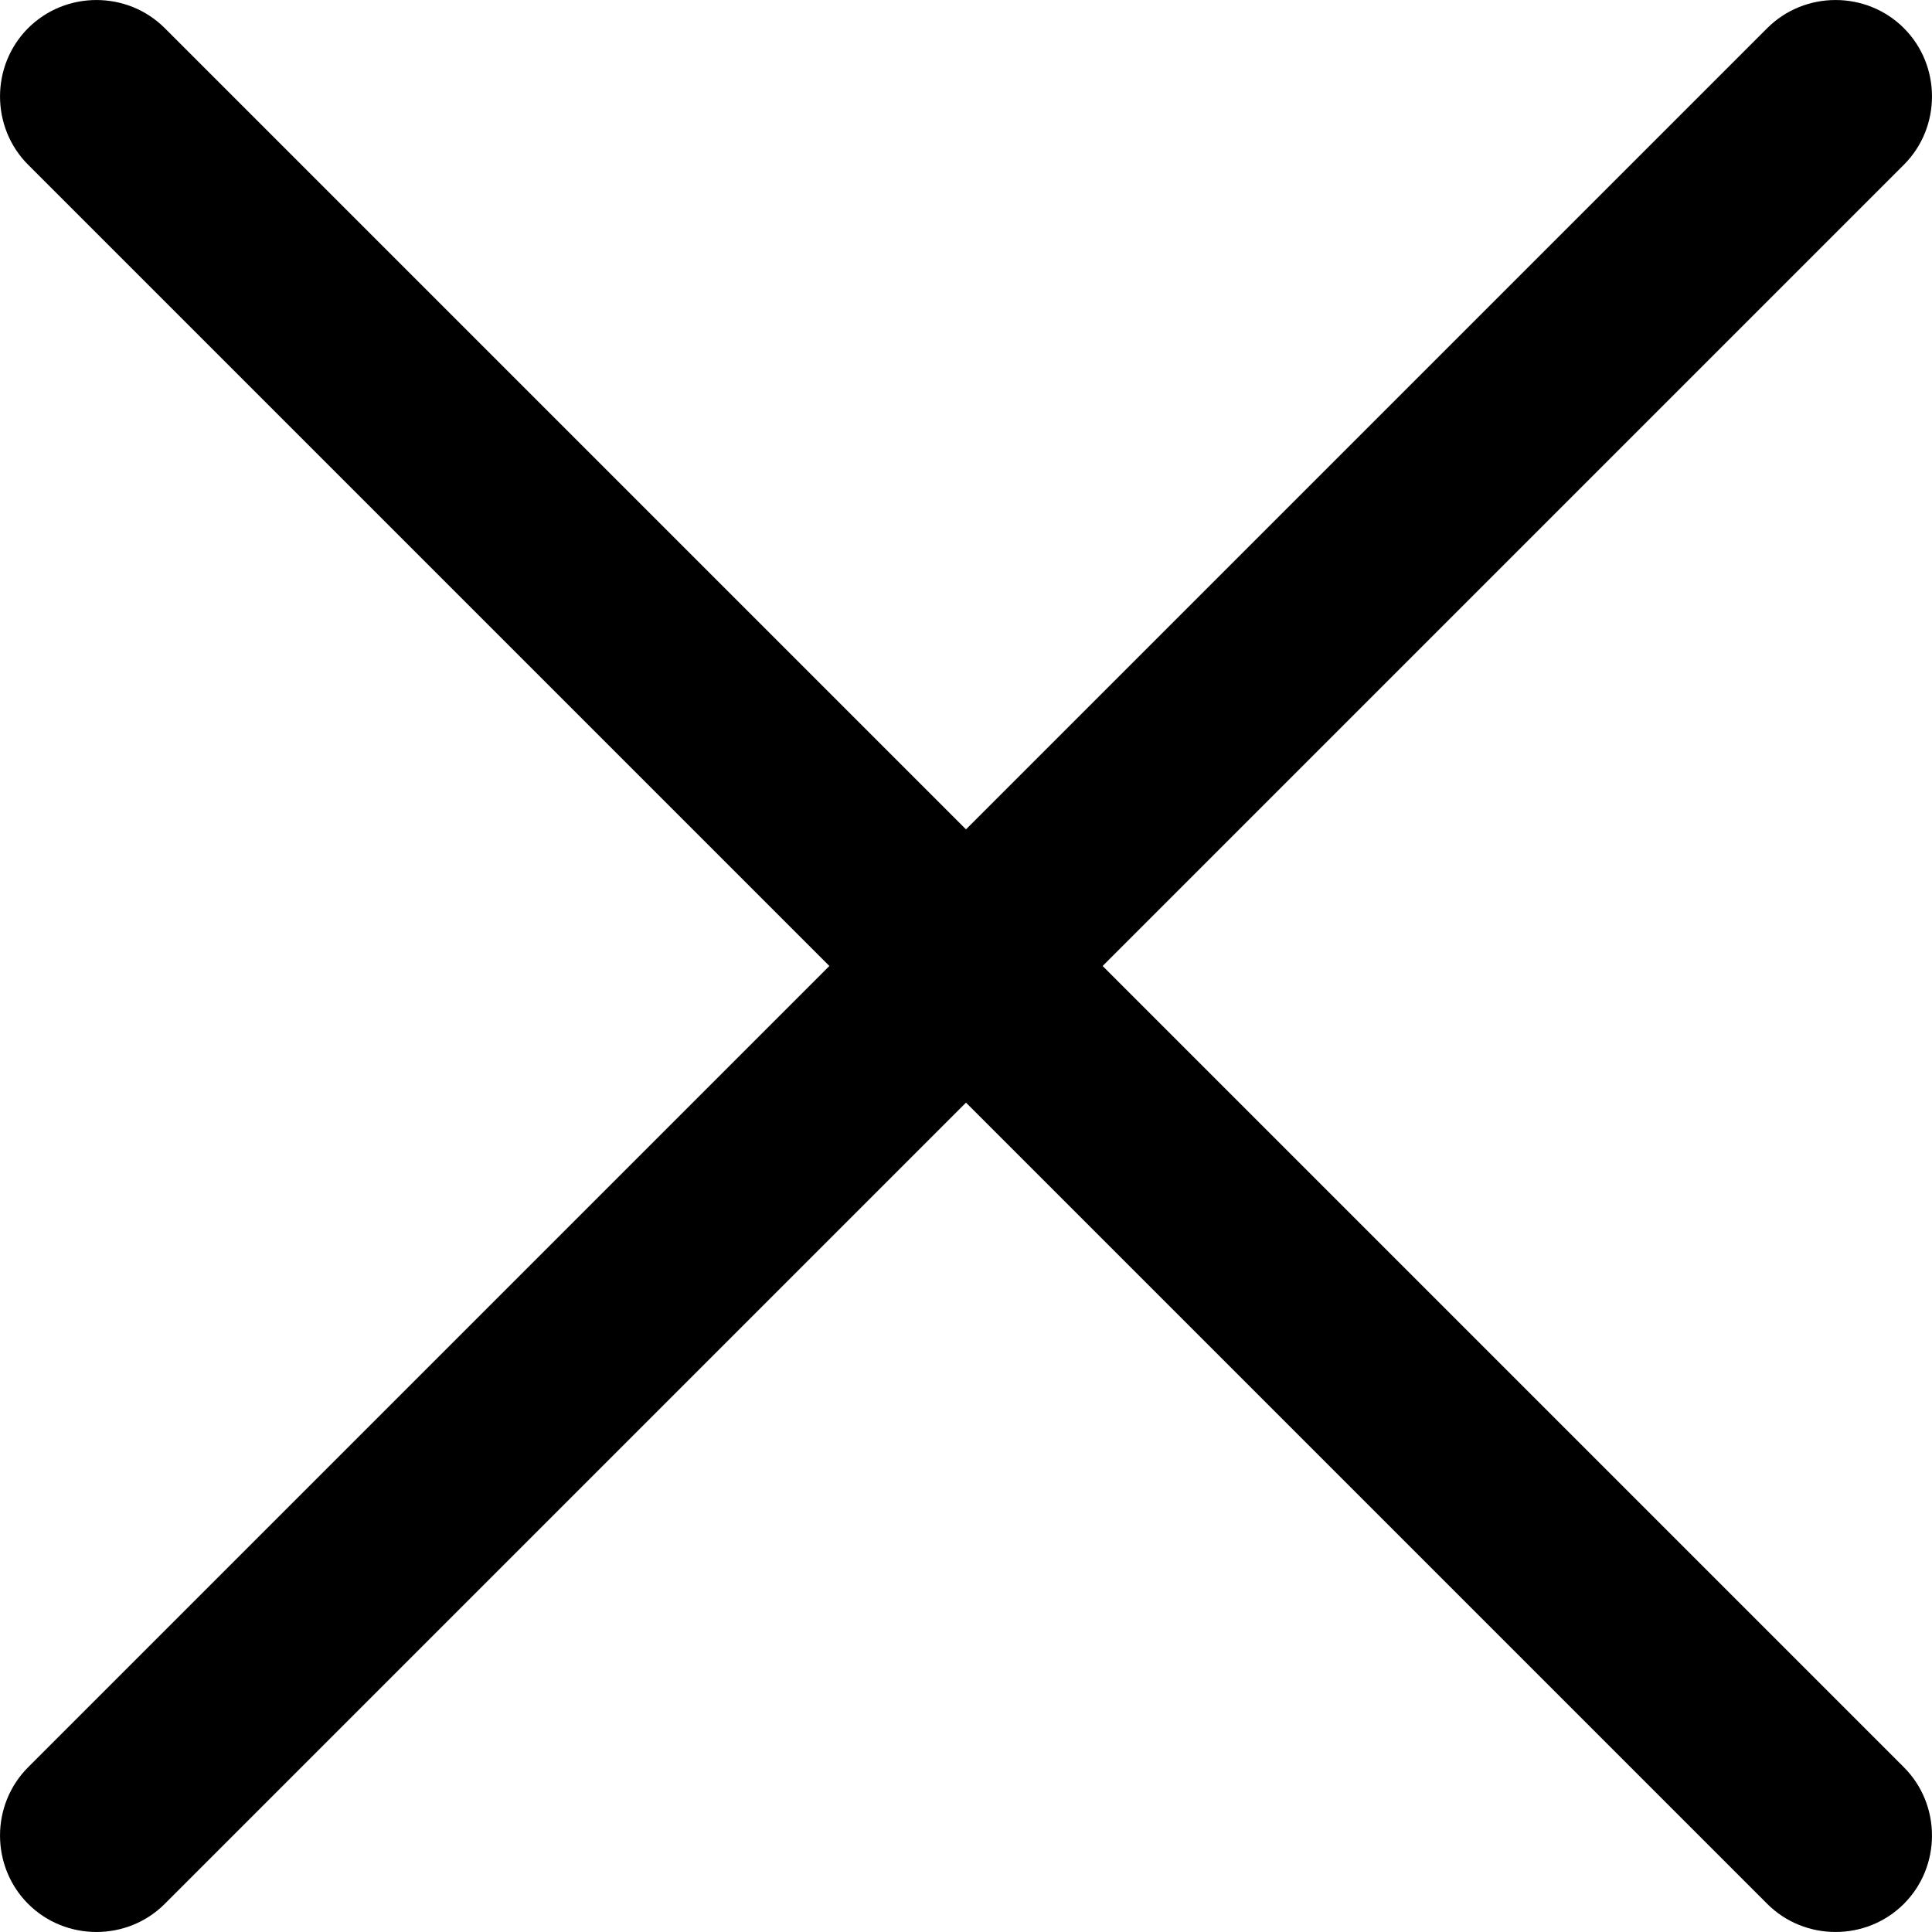 <svg width="25" height="25" viewBox="0 0 25 25" fill="none" xmlns="http://www.w3.org/2000/svg">
<path d="M22.868 24.636C23.353 25.121 24.151 25.121 24.636 24.636C25.121 24.151 25.121 23.353 24.636 22.868L14.268 12.5L24.636 2.132C25.121 1.647 25.121 0.849 24.636 0.364C24.151 -0.121 23.353 -0.121 22.868 0.364L12.5 10.732L2.132 0.364C1.647 -0.121 0.849 -0.121 0.364 0.364C-0.121 0.849 -0.121 1.647 0.364 2.132L10.732 12.5L0.364 22.868C-0.121 23.353 -0.121 24.151 0.364 24.636C0.849 25.121 1.647 25.121 2.132 24.636L12.5 14.268L22.868 24.636Z" fill="#000"/>
</svg>
